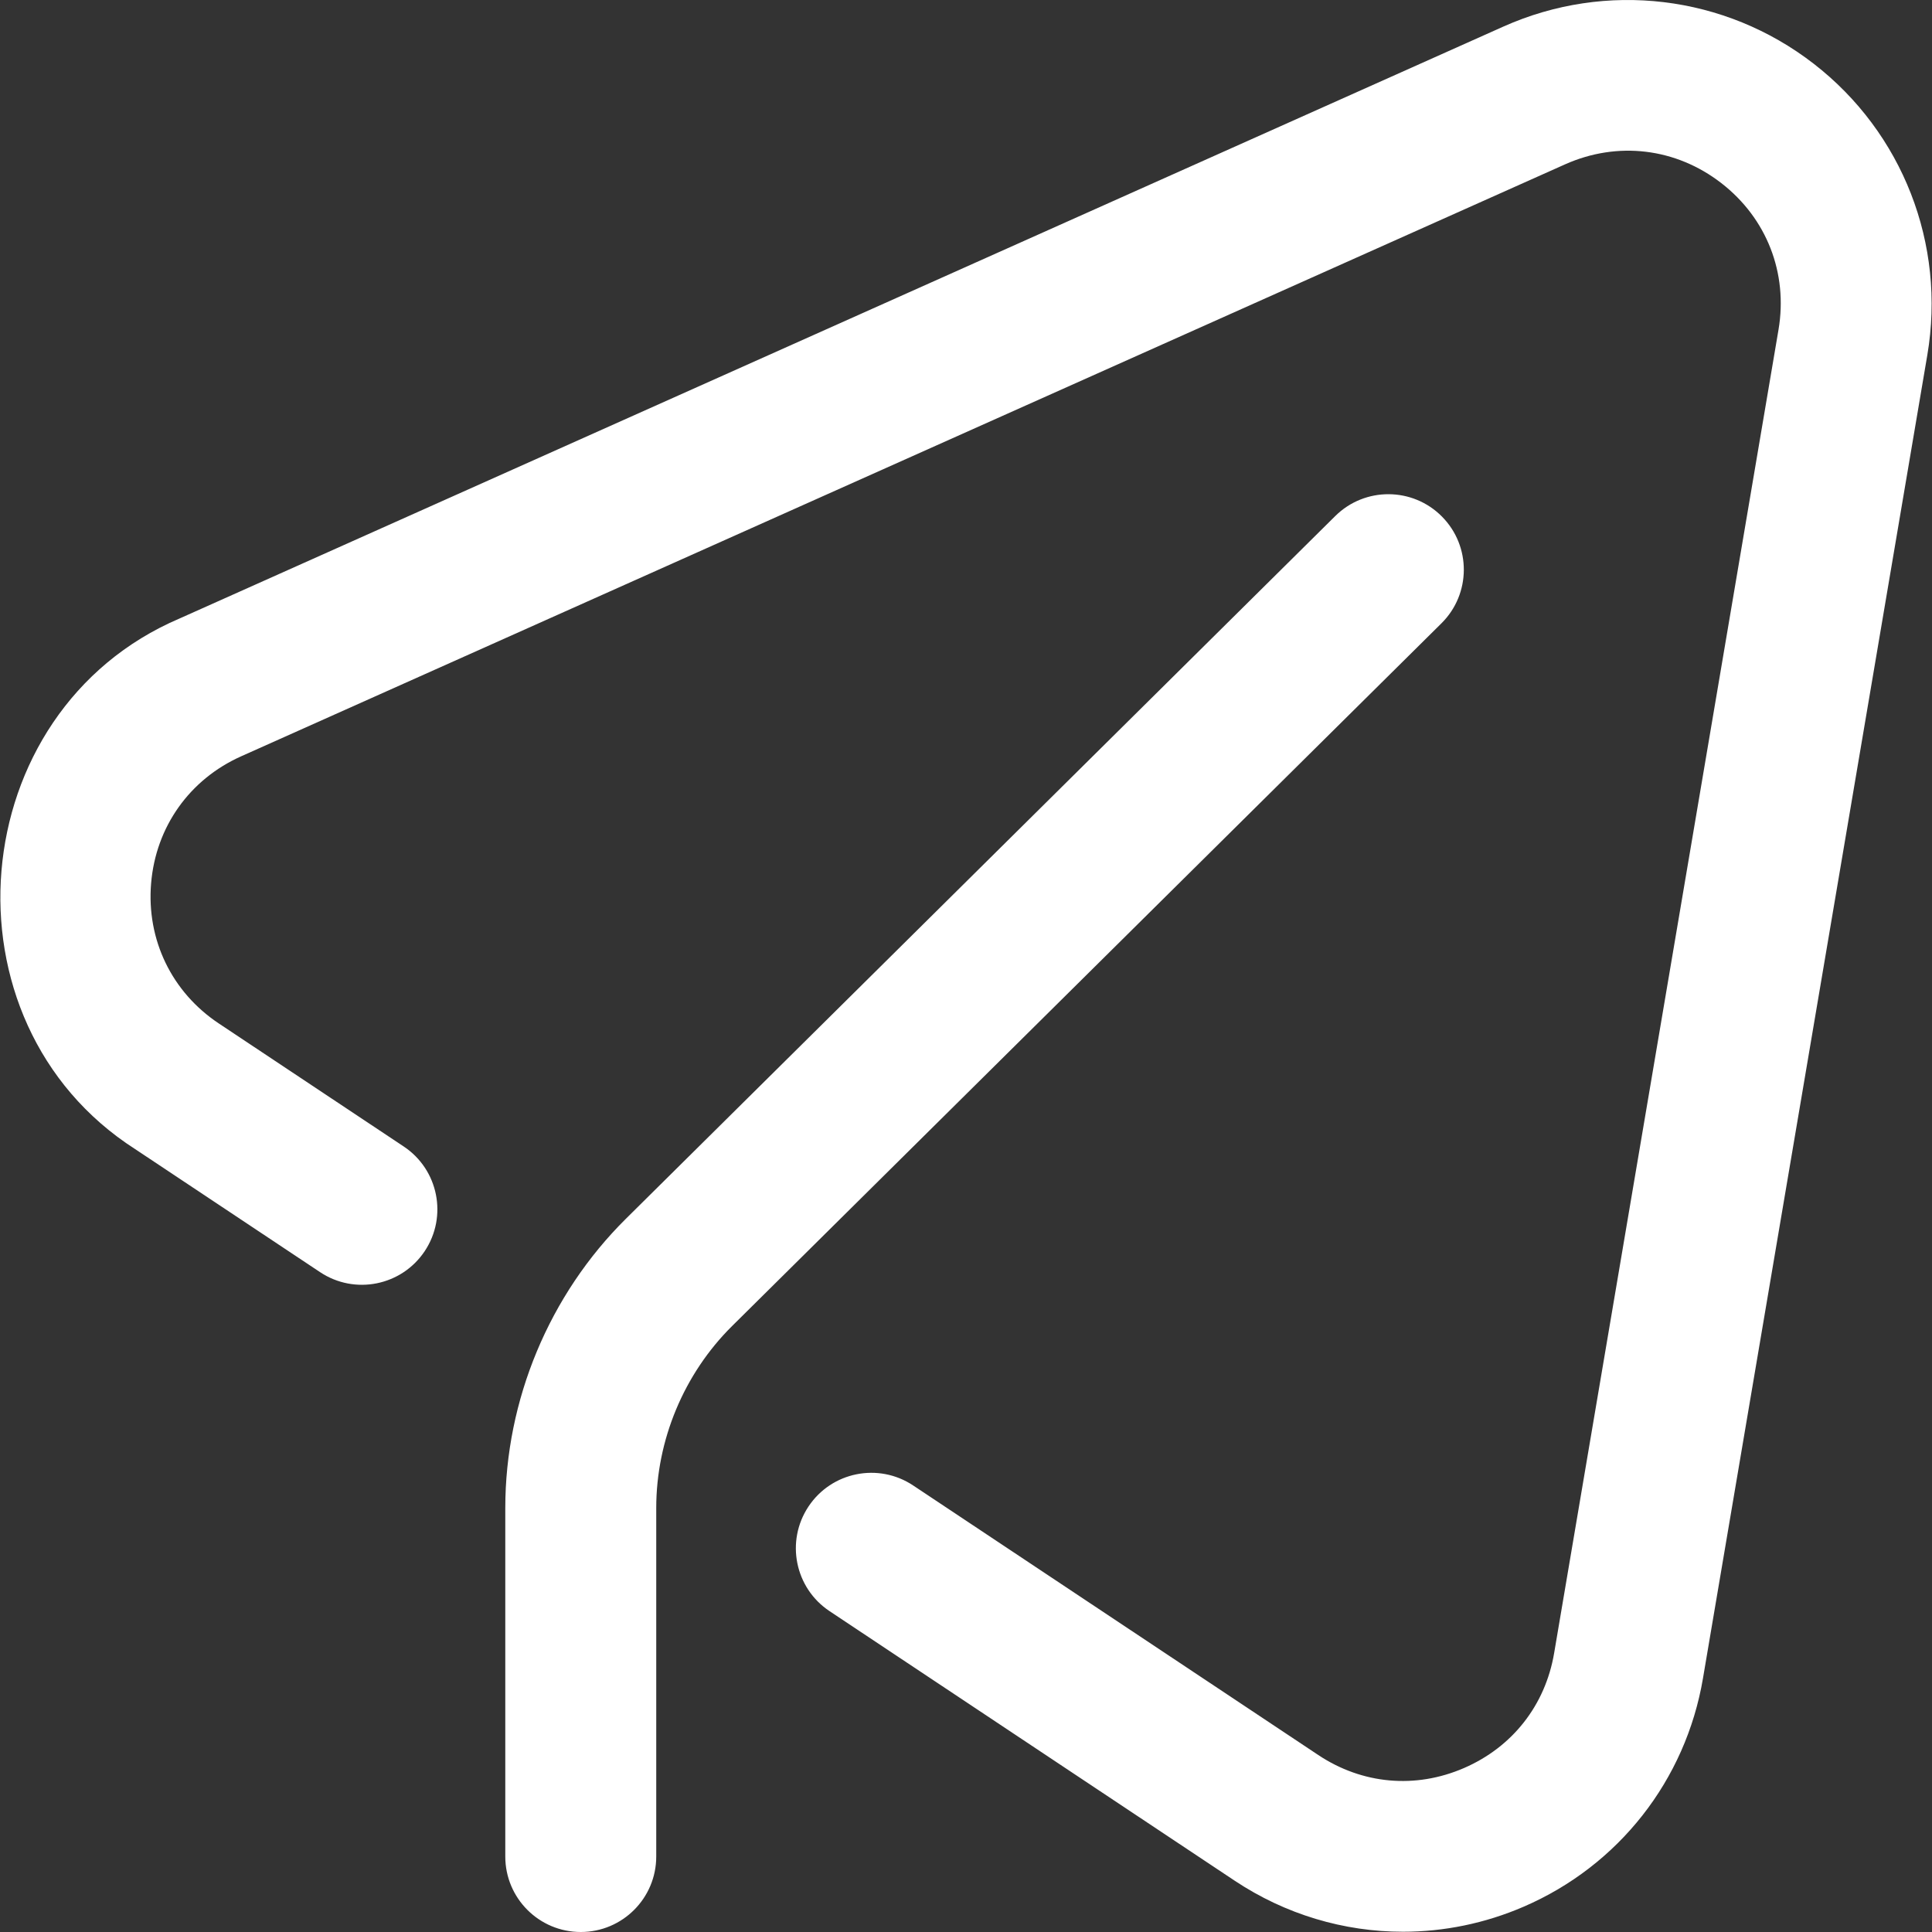 <?xml version="1.0" encoding="UTF-8" standalone="no"?> <svg xmlns:dc="http://purl.org/dc/elements/1.1/" xmlns:cc="http://creativecommons.org/ns#" xmlns:rdf="http://www.w3.org/1999/02/22-rdf-syntax-ns#" xmlns:svg="http://www.w3.org/2000/svg" xmlns="http://www.w3.org/2000/svg" xmlns:sodipodi="http://sodipodi.sourceforge.net/DTD/sodipodi-0.dtd" xmlns:inkscape="http://www.inkscape.org/namespaces/inkscape" inkscape:version="1.0 (4035a4f, 2020-05-01)" sodipodi:docname="telegram2.svg" width="512" viewBox="0 0 511.96 511.96" height="512" id="Layer_1"><rect x="0" y="0" width="511.96" height="511.96" fill="#333333" stroke="none"/>  <defs id="defs6213"></defs> <path style="fill-opacity:1;fill:#ffffff" id="path6208" d="m371.763 511.892c-15.619 0-31.121-4.567-44.594-13.531l-107.352-71.428c-9.196-6.119-11.69-18.534-5.572-27.73 6.119-9.195 18.535-11.691 27.73-5.572l107.352 71.428c11.664 7.762 25.729 9.025 38.587 3.467 12.858-5.556 21.576-16.662 23.917-30.471l59.454-350.679c2.544-15.007-3.121-29.532-15.154-38.854-12.035-9.323-27.517-11.178-41.416-4.966l-350.803 156.854c-13.698 6.125-22.621 18.707-23.869 33.657-1.249 14.951 5.463 28.839 17.955 37.15l48.979 32.588c9.196 6.119 11.69 18.534 5.572 27.73-6.119 9.194-18.535 11.69-27.73 5.572l-48.979-32.587c-52.669-33.74-45.777-116.101 11.745-140.626l350.802-156.855c27.188-12.155 58.699-8.378 82.24 9.86 23.541 18.236 35.072 47.803 30.096 77.161l-59.454 350.679c-4.58 27.017-22.333 49.635-47.487 60.504-10.302 4.451-21.189 6.649-32.019 6.649zm-197.866-19.932v-92.351c0-17.991 7.33-35.572 20.111-48.234l187.964-186.207c7.848-7.773 7.907-20.437.133-28.283-7.773-7.847-20.438-7.908-28.283-.133l-187.965 186.207c-20.311 20.122-31.96 48.06-31.96 76.65v92.351c0 11.046 8.954 20 20 20s20-8.954 20-20z"></path> </svg> 